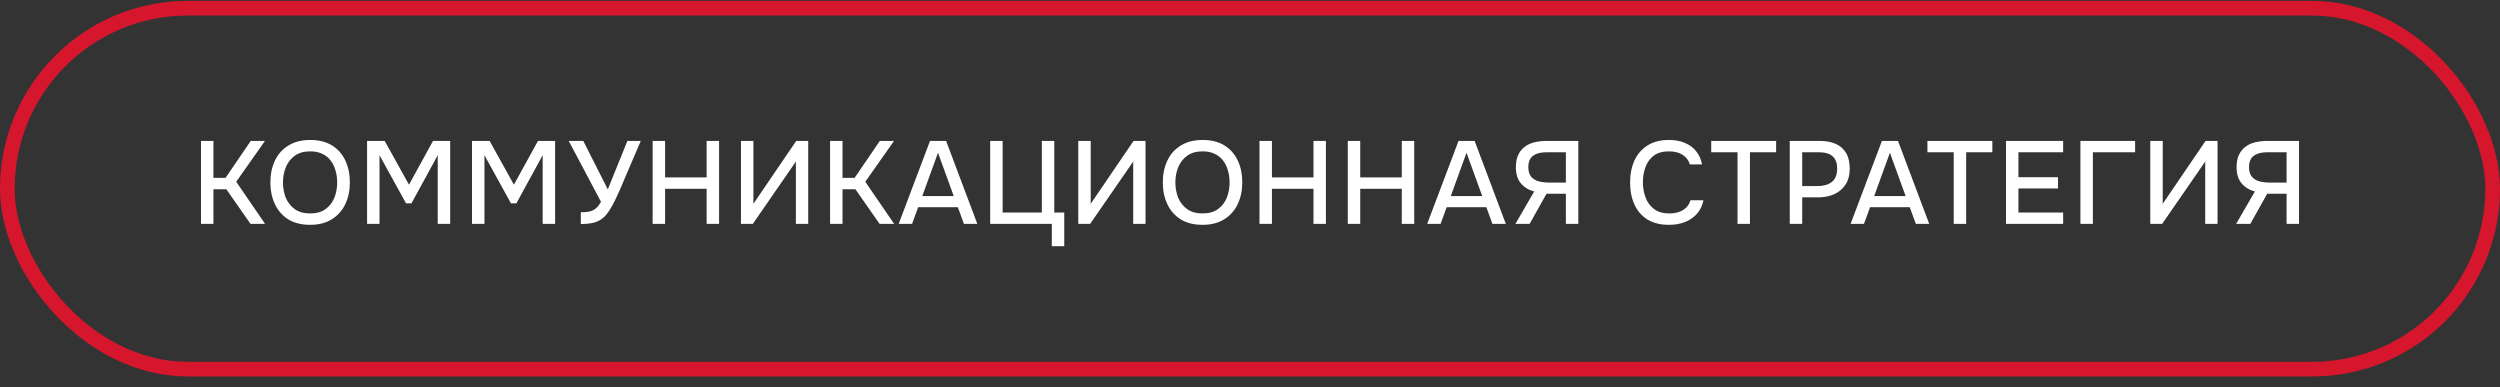 <?xml version="1.0" encoding="UTF-8"?> <svg xmlns="http://www.w3.org/2000/svg" width="213" height="33" viewBox="0 0 213 33" fill="none"><rect x="0" y="0" width="213" height="33" fill="#333333" stroke="none"/><rect x="0.625" y="0.7" width="211.75" height="30.75" rx="15.375" stroke="#D6162D" stroke-width="1.25"></rect><path d="M17.125 19.075V12.005H18.185V15.155H19.215L21.365 12.005H22.575L20.125 15.485L22.585 19.075H21.345L19.285 16.125H18.185V19.075H17.125ZM26.418 19.155C25.692 19.155 25.075 19.002 24.568 18.695C24.068 18.382 23.688 17.952 23.428 17.405C23.168 16.858 23.038 16.238 23.038 15.545C23.038 14.845 23.168 14.222 23.428 13.675C23.688 13.128 24.072 12.702 24.578 12.395C25.085 12.082 25.702 11.925 26.428 11.925C27.162 11.925 27.778 12.078 28.278 12.385C28.778 12.692 29.158 13.118 29.418 13.665C29.678 14.212 29.808 14.835 29.808 15.535C29.808 16.228 29.678 16.848 29.418 17.395C29.158 17.942 28.775 18.372 28.268 18.685C27.768 18.998 27.152 19.155 26.418 19.155ZM26.428 18.185C26.962 18.185 27.398 18.062 27.738 17.815C28.078 17.568 28.328 17.245 28.488 16.845C28.648 16.445 28.728 16.012 28.728 15.545C28.728 15.192 28.682 14.855 28.588 14.535C28.502 14.215 28.365 13.932 28.178 13.685C27.992 13.438 27.752 13.245 27.458 13.105C27.165 12.965 26.822 12.895 26.428 12.895C25.902 12.895 25.465 13.018 25.118 13.265C24.778 13.512 24.525 13.835 24.358 14.235C24.192 14.635 24.108 15.072 24.108 15.545C24.108 16.012 24.188 16.445 24.348 16.845C24.515 17.245 24.768 17.568 25.108 17.815C25.455 18.062 25.895 18.185 26.428 18.185ZM31.275 19.075V12.005H32.775L34.845 15.735L36.895 12.005H38.355V19.075H37.295V13.225L35.055 17.325H34.595L32.335 13.225V19.075H31.275ZM40.215 19.075V12.005H41.715L43.785 15.735L45.835 12.005H47.295V19.075H46.235V13.225L43.995 17.325H43.535L41.275 13.225V19.075H40.215ZM49.485 19.085V18.085C49.765 18.085 50.005 18.065 50.205 18.025C50.412 17.978 50.595 17.892 50.755 17.765C50.915 17.638 51.065 17.448 51.205 17.195L48.455 12.005H49.695L51.785 16.135L53.455 12.005H54.595L53.185 15.295C53.092 15.522 52.979 15.792 52.845 16.105C52.712 16.412 52.565 16.728 52.405 17.055C52.252 17.375 52.085 17.672 51.905 17.945C51.732 18.218 51.549 18.432 51.355 18.585C51.115 18.785 50.842 18.918 50.535 18.985C50.235 19.052 49.885 19.085 49.485 19.085ZM55.605 19.075V12.005H56.665V15.115H60.205V12.005H61.265V19.075H60.205V16.085H56.665V19.075H55.605ZM63.13 19.075V12.005H64.19V17.365L67.84 12.005H68.86V19.075H67.81V13.765L64.14 19.075H63.13ZM70.722 19.075V12.005H71.782V15.155H72.812L74.962 12.005H76.172L73.722 15.485L76.182 19.075H74.942L72.882 16.125H71.782V19.075H70.722ZM76.568 19.075L79.238 12.005H80.608L83.268 19.075H82.128L81.608 17.655H78.228L77.708 19.075H76.568ZM78.578 16.705H81.258L79.918 13.015L78.578 16.705ZM89.614 20.975V19.075H84.364V12.005H85.424V18.105H88.764V12.005H89.824V18.105H90.674V20.975H89.614ZM91.869 19.075V12.005H92.929V17.365L96.579 12.005H97.599V19.075H96.549V13.765L92.879 19.075H91.869ZM102.452 19.155C101.725 19.155 101.108 19.002 100.602 18.695C100.102 18.382 99.722 17.952 99.462 17.405C99.202 16.858 99.072 16.238 99.072 15.545C99.072 14.845 99.202 14.222 99.462 13.675C99.722 13.128 100.105 12.702 100.612 12.395C101.118 12.082 101.735 11.925 102.462 11.925C103.195 11.925 103.812 12.078 104.312 12.385C104.812 12.692 105.192 13.118 105.452 13.665C105.712 14.212 105.842 14.835 105.842 15.535C105.842 16.228 105.712 16.848 105.452 17.395C105.192 17.942 104.808 18.372 104.302 18.685C103.802 18.998 103.185 19.155 102.452 19.155ZM102.462 18.185C102.995 18.185 103.432 18.062 103.772 17.815C104.112 17.568 104.362 17.245 104.522 16.845C104.682 16.445 104.762 16.012 104.762 15.545C104.762 15.192 104.715 14.855 104.622 14.535C104.535 14.215 104.398 13.932 104.212 13.685C104.025 13.438 103.785 13.245 103.492 13.105C103.198 12.965 102.855 12.895 102.462 12.895C101.935 12.895 101.498 13.018 101.152 13.265C100.812 13.512 100.558 13.835 100.392 14.235C100.225 14.635 100.142 15.072 100.142 15.545C100.142 16.012 100.222 16.445 100.382 16.845C100.548 17.245 100.802 17.568 101.142 17.815C101.488 18.062 101.928 18.185 102.462 18.185ZM107.308 19.075V12.005H108.368V15.115H111.908V12.005H112.968V19.075H111.908V16.085H108.368V19.075H107.308ZM114.832 19.075V12.005H115.892V15.115H119.432V12.005H120.492V19.075H119.432V16.085H115.892V19.075H114.832ZM121.597 19.075L124.267 12.005H125.637L128.297 19.075H127.157L126.637 17.655H123.257L122.737 19.075H121.597ZM123.607 16.705H126.287L124.947 13.015L123.607 16.705ZM129.113 19.075L130.713 16.315C130.253 16.195 129.876 15.965 129.583 15.625C129.296 15.285 129.153 14.828 129.153 14.255C129.153 13.842 129.216 13.495 129.343 13.215C129.476 12.928 129.659 12.695 129.893 12.515C130.126 12.335 130.406 12.205 130.733 12.125C131.059 12.045 131.416 12.005 131.803 12.005H134.473V19.075H133.413V16.505H131.763L130.323 19.075H129.113ZM131.983 15.555H133.413V12.975H131.763C131.416 12.975 131.129 13.022 130.903 13.115C130.676 13.202 130.503 13.338 130.383 13.525C130.269 13.712 130.213 13.952 130.213 14.245C130.213 14.598 130.296 14.872 130.463 15.065C130.629 15.252 130.846 15.382 131.113 15.455C131.386 15.522 131.676 15.555 131.983 15.555ZM142.185 19.155C141.458 19.155 140.848 19.002 140.355 18.695C139.868 18.388 139.502 17.965 139.255 17.425C139.008 16.885 138.885 16.262 138.885 15.555C138.885 14.848 139.008 14.222 139.255 13.675C139.508 13.128 139.878 12.702 140.365 12.395C140.858 12.082 141.468 11.925 142.195 11.925C142.722 11.925 143.182 12.012 143.575 12.185C143.968 12.352 144.285 12.592 144.525 12.905C144.772 13.212 144.935 13.578 145.015 14.005H143.975C143.875 13.665 143.672 13.395 143.365 13.195C143.058 12.995 142.665 12.895 142.185 12.895C141.652 12.895 141.222 13.018 140.895 13.265C140.575 13.512 140.342 13.835 140.195 14.235C140.048 14.628 139.975 15.055 139.975 15.515C139.975 15.988 140.052 16.428 140.205 16.835C140.358 17.242 140.602 17.568 140.935 17.815C141.268 18.062 141.695 18.185 142.215 18.185C142.535 18.185 142.818 18.142 143.065 18.055C143.312 17.962 143.518 17.832 143.685 17.665C143.852 17.492 143.965 17.292 144.025 17.065H145.135C145.048 17.498 144.872 17.872 144.605 18.185C144.338 18.498 144.002 18.738 143.595 18.905C143.188 19.072 142.718 19.155 142.185 19.155ZM148.036 19.075V12.975H145.796V12.005H151.326V12.975H149.096V19.075H148.036ZM152.487 19.075V12.005H155.037C155.564 12.005 156.017 12.088 156.397 12.255C156.784 12.422 157.081 12.682 157.287 13.035C157.494 13.382 157.597 13.832 157.597 14.385C157.597 14.918 157.477 15.365 157.237 15.725C157.004 16.085 156.684 16.358 156.277 16.545C155.871 16.725 155.407 16.815 154.887 16.815H153.547V19.075H152.487ZM153.547 15.855H154.847C155.354 15.855 155.761 15.738 156.067 15.505C156.374 15.265 156.527 14.882 156.527 14.355C156.527 13.895 156.401 13.552 156.147 13.325C155.894 13.092 155.511 12.975 154.997 12.975H153.547V15.855ZM157.67 19.075L160.34 12.005H161.71L164.37 19.075H163.23L162.71 17.655H159.33L158.81 19.075H157.67ZM159.68 16.705H162.36L161.02 13.015L159.68 16.705ZM166.458 19.075V12.975H164.218V12.005H169.748V12.975H167.518V19.075H166.458ZM170.91 19.075V12.005H175.78V12.975H171.97V15.095H175.34V16.055H171.97V18.105H175.78V19.075H170.91ZM177.252 19.075V12.005H181.912V12.975H178.312V19.075H177.252ZM183.204 19.075V12.005H184.264V17.365L187.914 12.005H188.934V19.075H187.884V13.765L184.214 19.075H183.204ZM190.517 19.075L192.117 16.315C191.657 16.195 191.28 15.965 190.987 15.625C190.7 15.285 190.557 14.828 190.557 14.255C190.557 13.842 190.62 13.495 190.747 13.215C190.88 12.928 191.063 12.695 191.297 12.515C191.53 12.335 191.81 12.205 192.137 12.125C192.463 12.045 192.82 12.005 193.207 12.005H195.877V19.075H194.817V16.505H193.167L191.727 19.075H190.517ZM193.387 15.555H194.817V12.975H193.167C192.82 12.975 192.533 13.022 192.307 13.115C192.08 13.202 191.907 13.338 191.787 13.525C191.673 13.712 191.617 13.952 191.617 14.245C191.617 14.598 191.7 14.872 191.867 15.065C192.033 15.252 192.25 15.382 192.517 15.455C192.79 15.522 193.08 15.555 193.387 15.555Z" fill="white"></path></svg> 